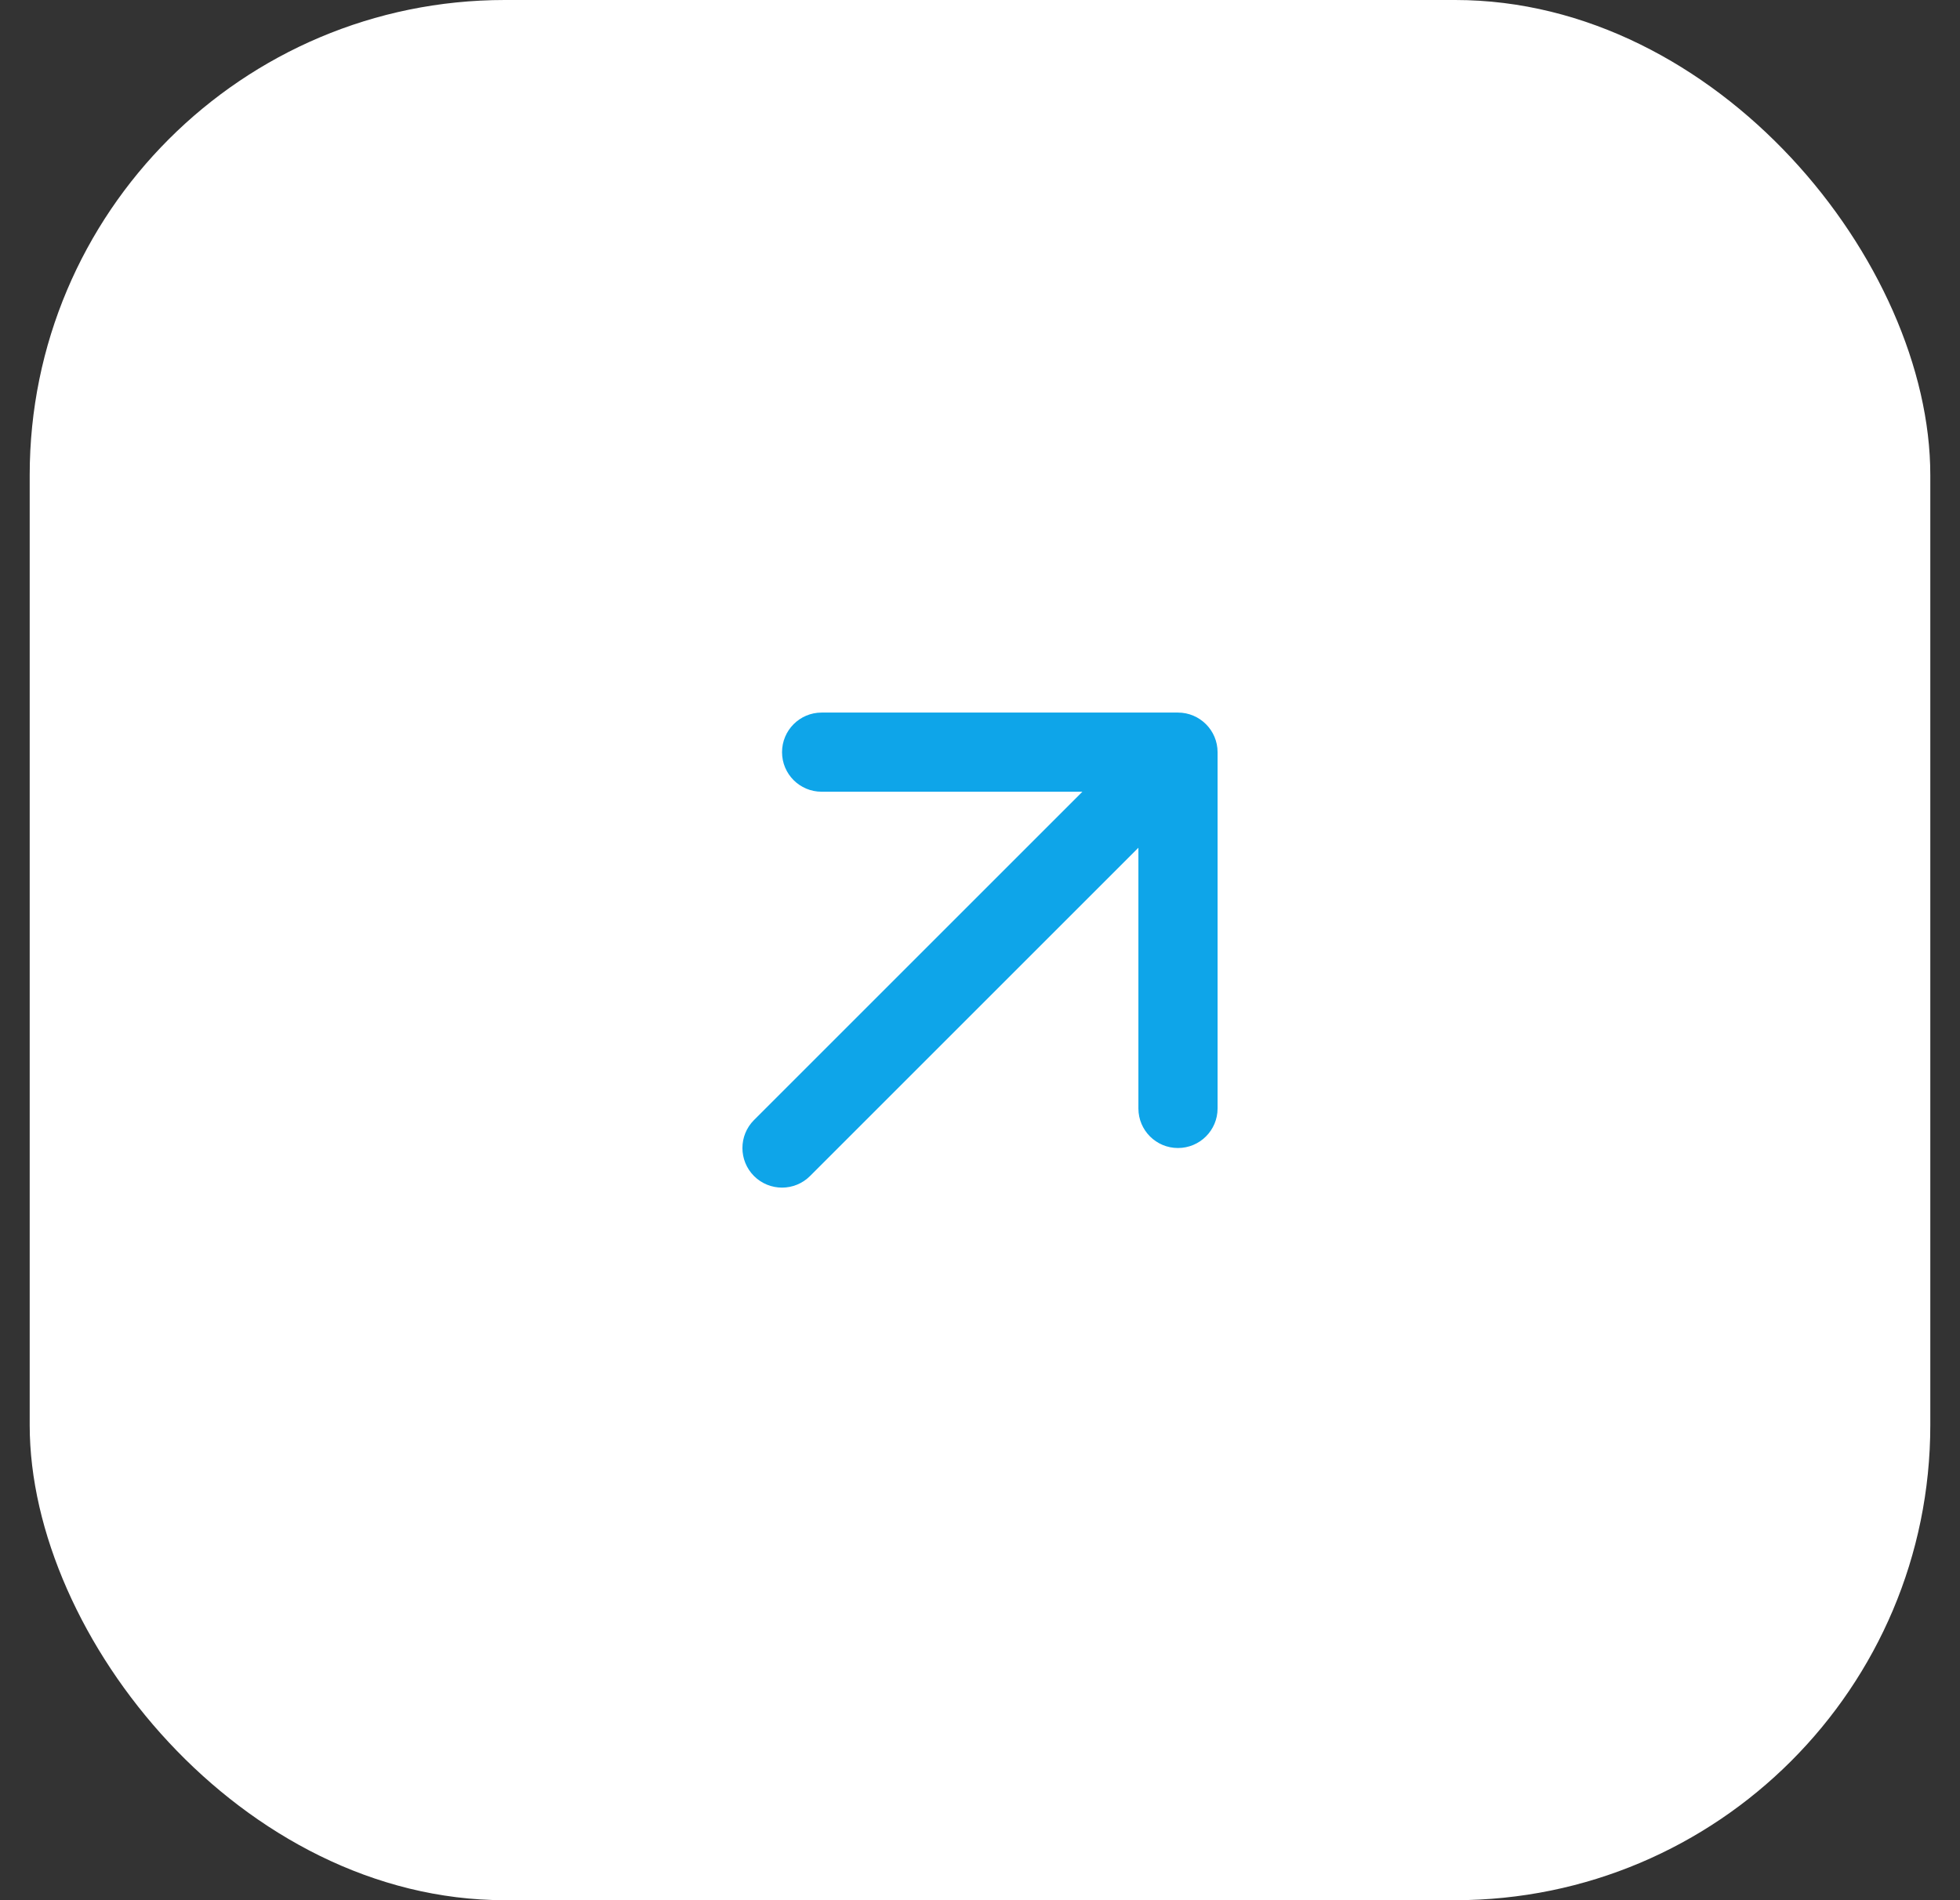 <svg width="33" height="32" viewBox="0 0 33 32" fill="none" xmlns="http://www.w3.org/2000/svg">
<rect x="0" y="0" width="33" height="32" fill="#333333" stroke="none"/>
<rect x="0.5" width="32" height="32" rx="8" fill="white"/>
<path fill-rule="evenodd" clip-rule="evenodd" d="M13.167 12.667C13.167 12.299 13.465 12 13.833 12H19.833C20.201 12 20.5 12.299 20.5 12.667V18.667C20.5 19.035 20.201 19.333 19.833 19.333C19.465 19.333 19.167 19.035 19.167 18.667V14.276L13.638 19.805C13.378 20.065 12.956 20.065 12.695 19.805C12.435 19.544 12.435 19.122 12.695 18.862L18.224 13.333H13.833C13.465 13.333 13.167 13.035 13.167 12.667Z" fill="#0EA5E9"/>
</svg>
